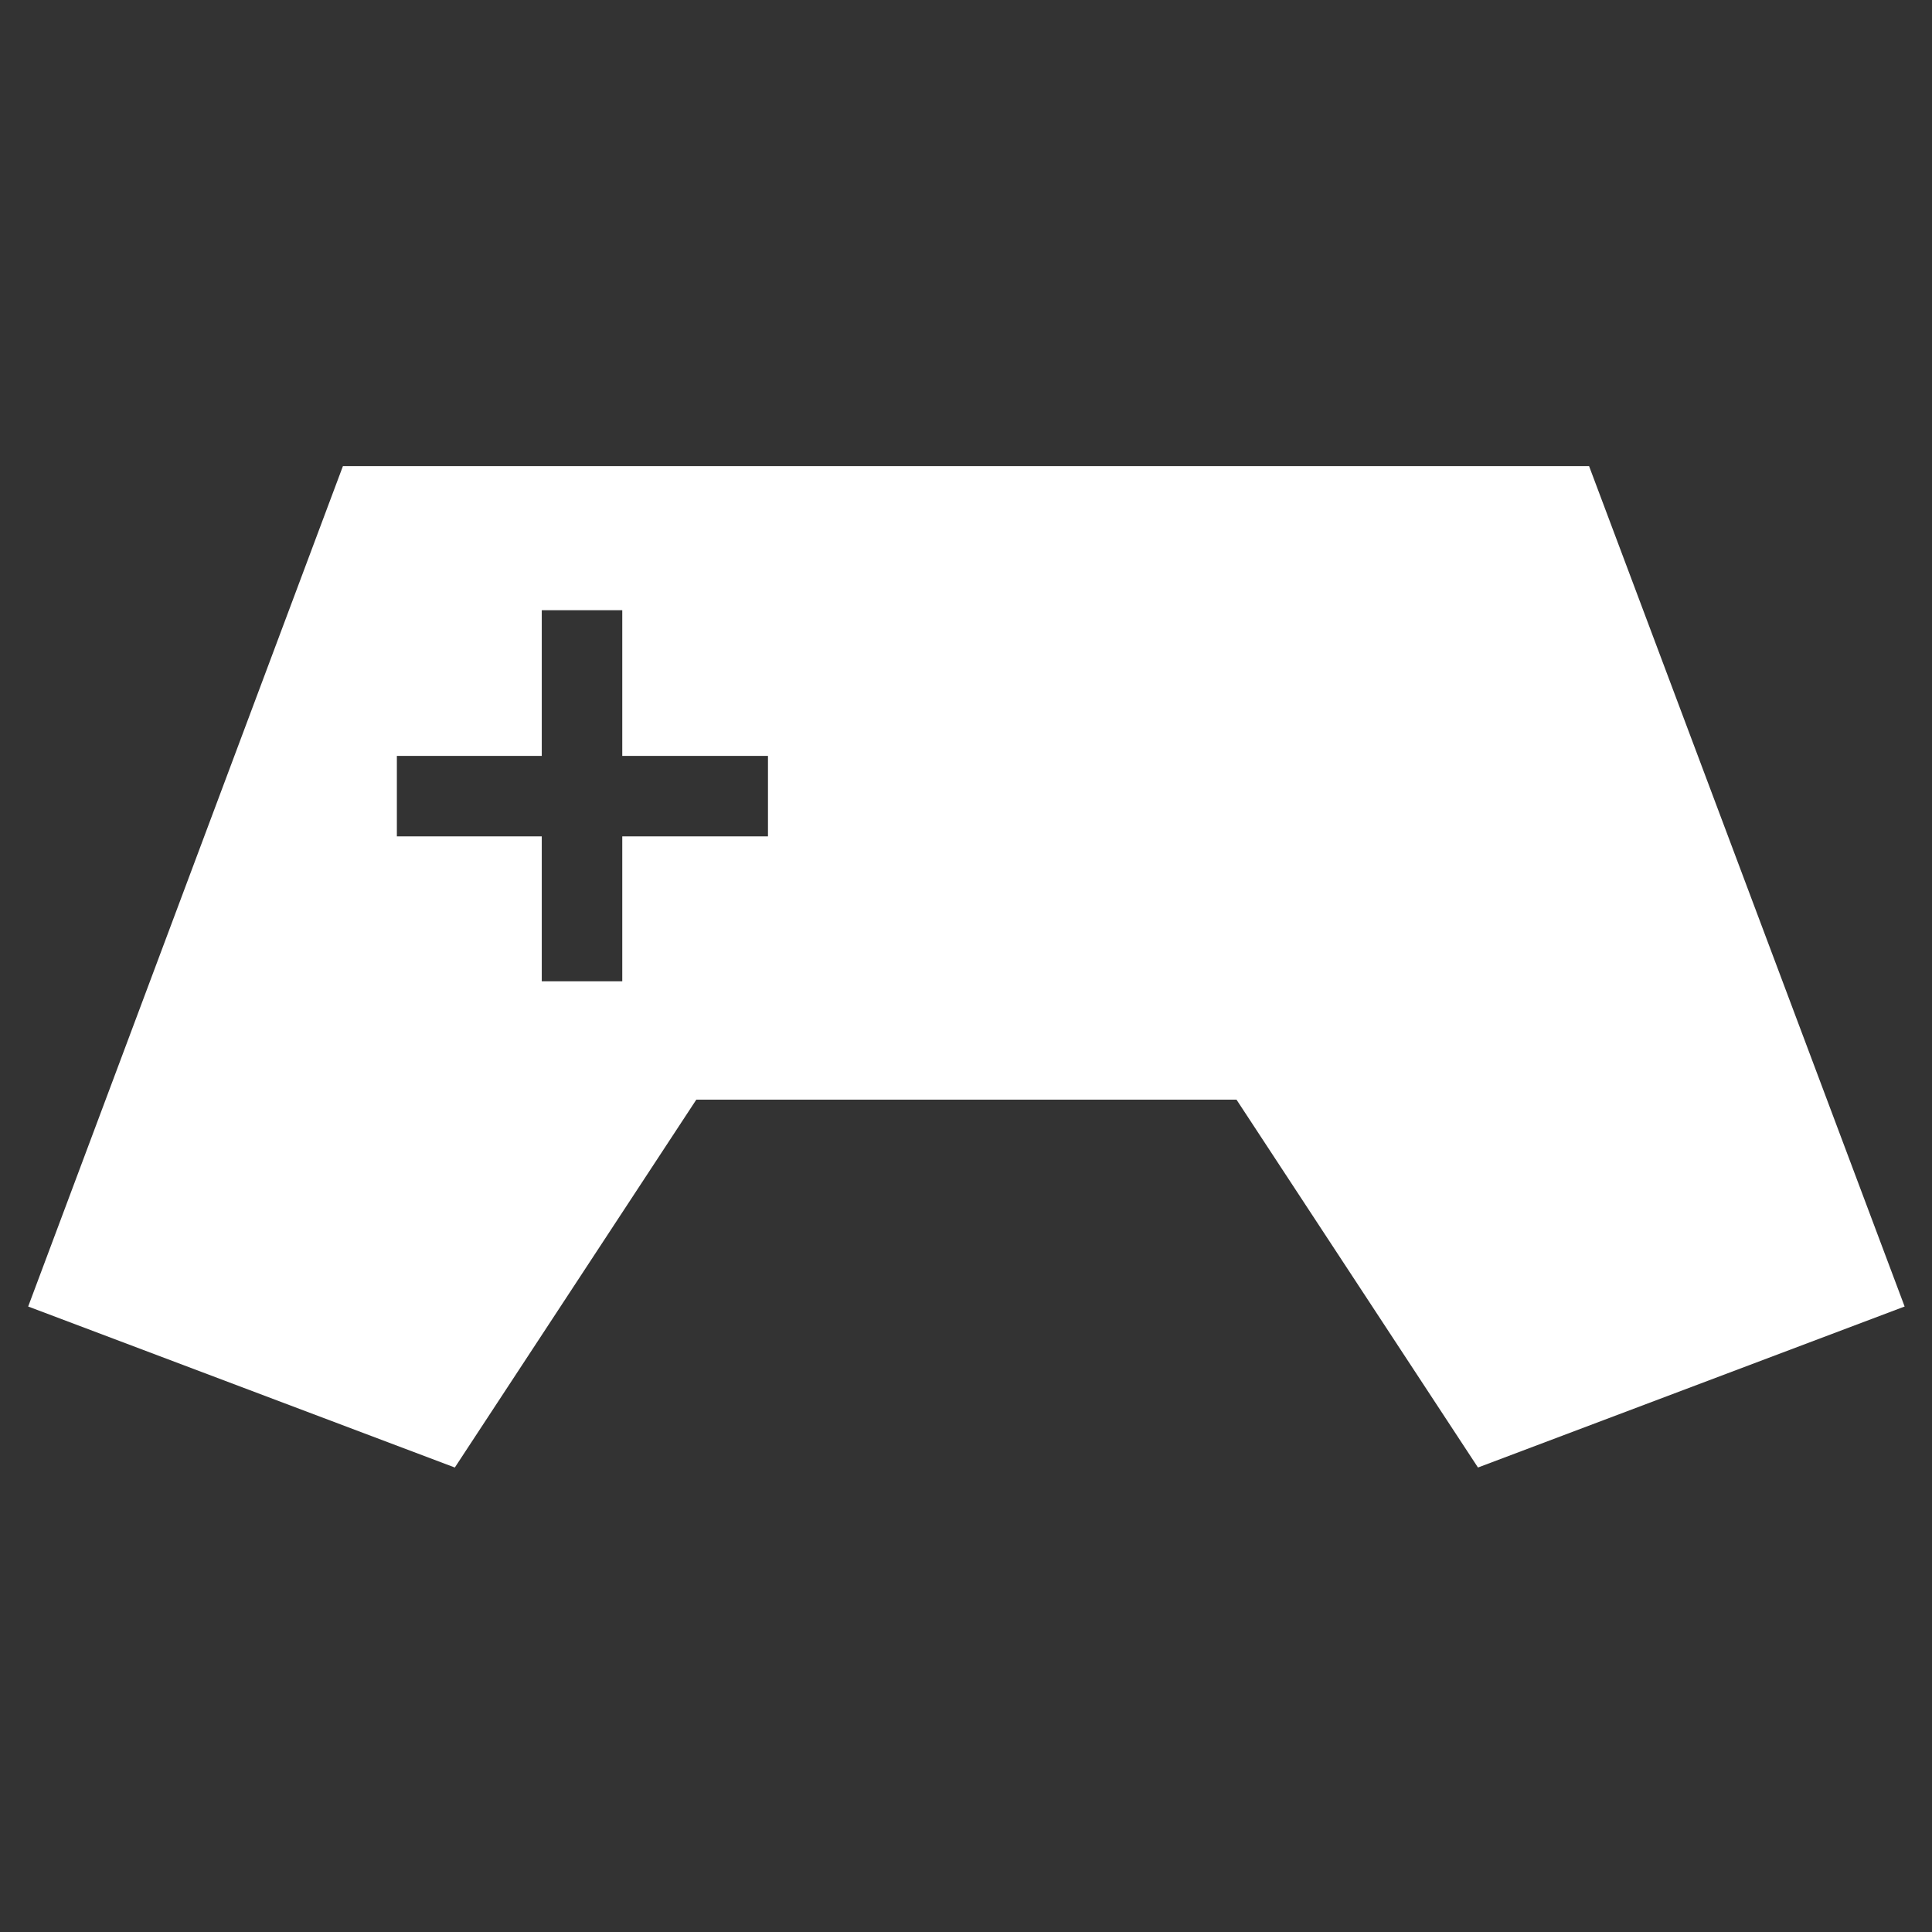 <svg width="24" height="24" viewBox="0 0 24 24" fill="none" xmlns="http://www.w3.org/2000/svg"><rect x="0" y="0" width="24" height="24" fill="#333333" stroke="none"/><g clip-path="url(#clip0_42_31802)"><path d="M19.74 5.79H4.26L0.35 16.23L5.65 18.23L8.65 13.66H15.36L18.36 18.23L23.66 16.23L19.74 5.79ZM9.54 10.39H7.73V12.19H6.73V10.39H4.93V9.39H6.73V7.58H7.73V9.39H9.54V10.39Z" fill="white"/></g><defs><clipPath id="clip0_42_31802"><rect width="24" height="24" fill="white"/></clipPath></defs></svg>